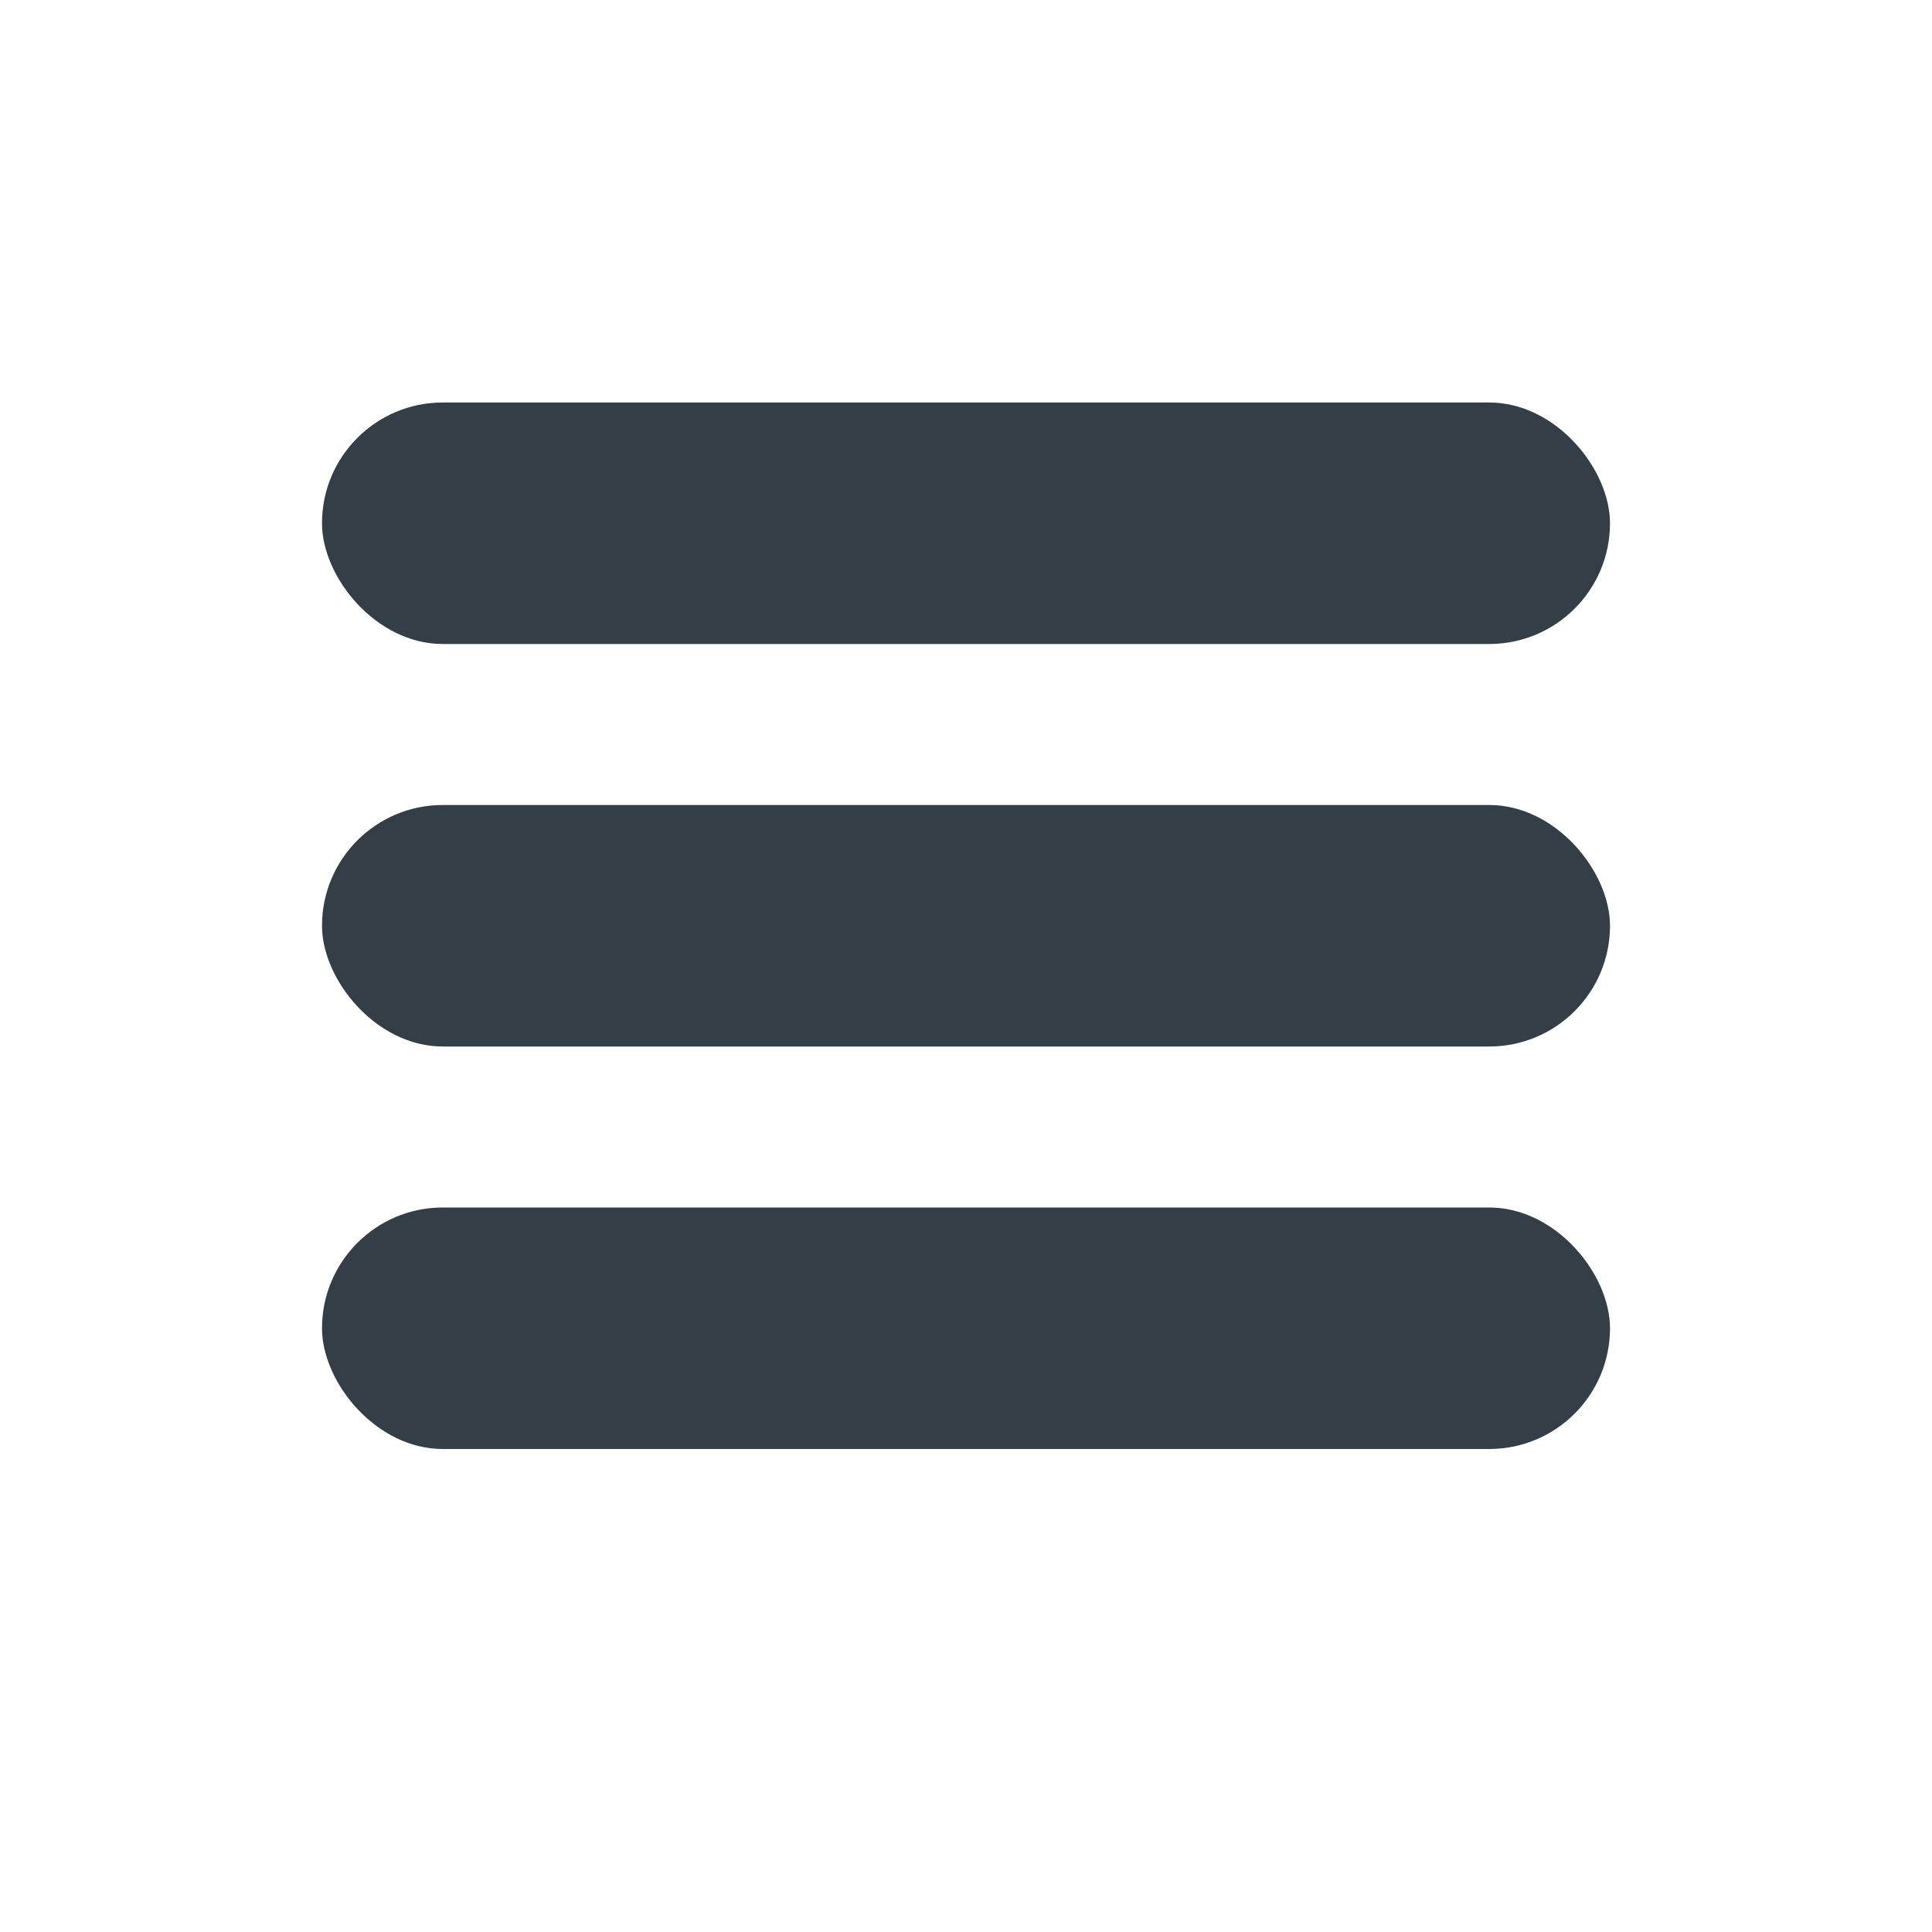 <svg width="24" height="24" fill="none" xmlns="http://www.w3.org/2000/svg">
  <rect x="4" y="5" width="16" height="3" rx="1.5" fill="#333E46" />
  <rect x="4" y="10" width="16" height="3" rx="1.5" fill="#333E46" />
  <rect x="4" y="15" width="16" height="3" rx="1.5" fill="#333E46" />
</svg>